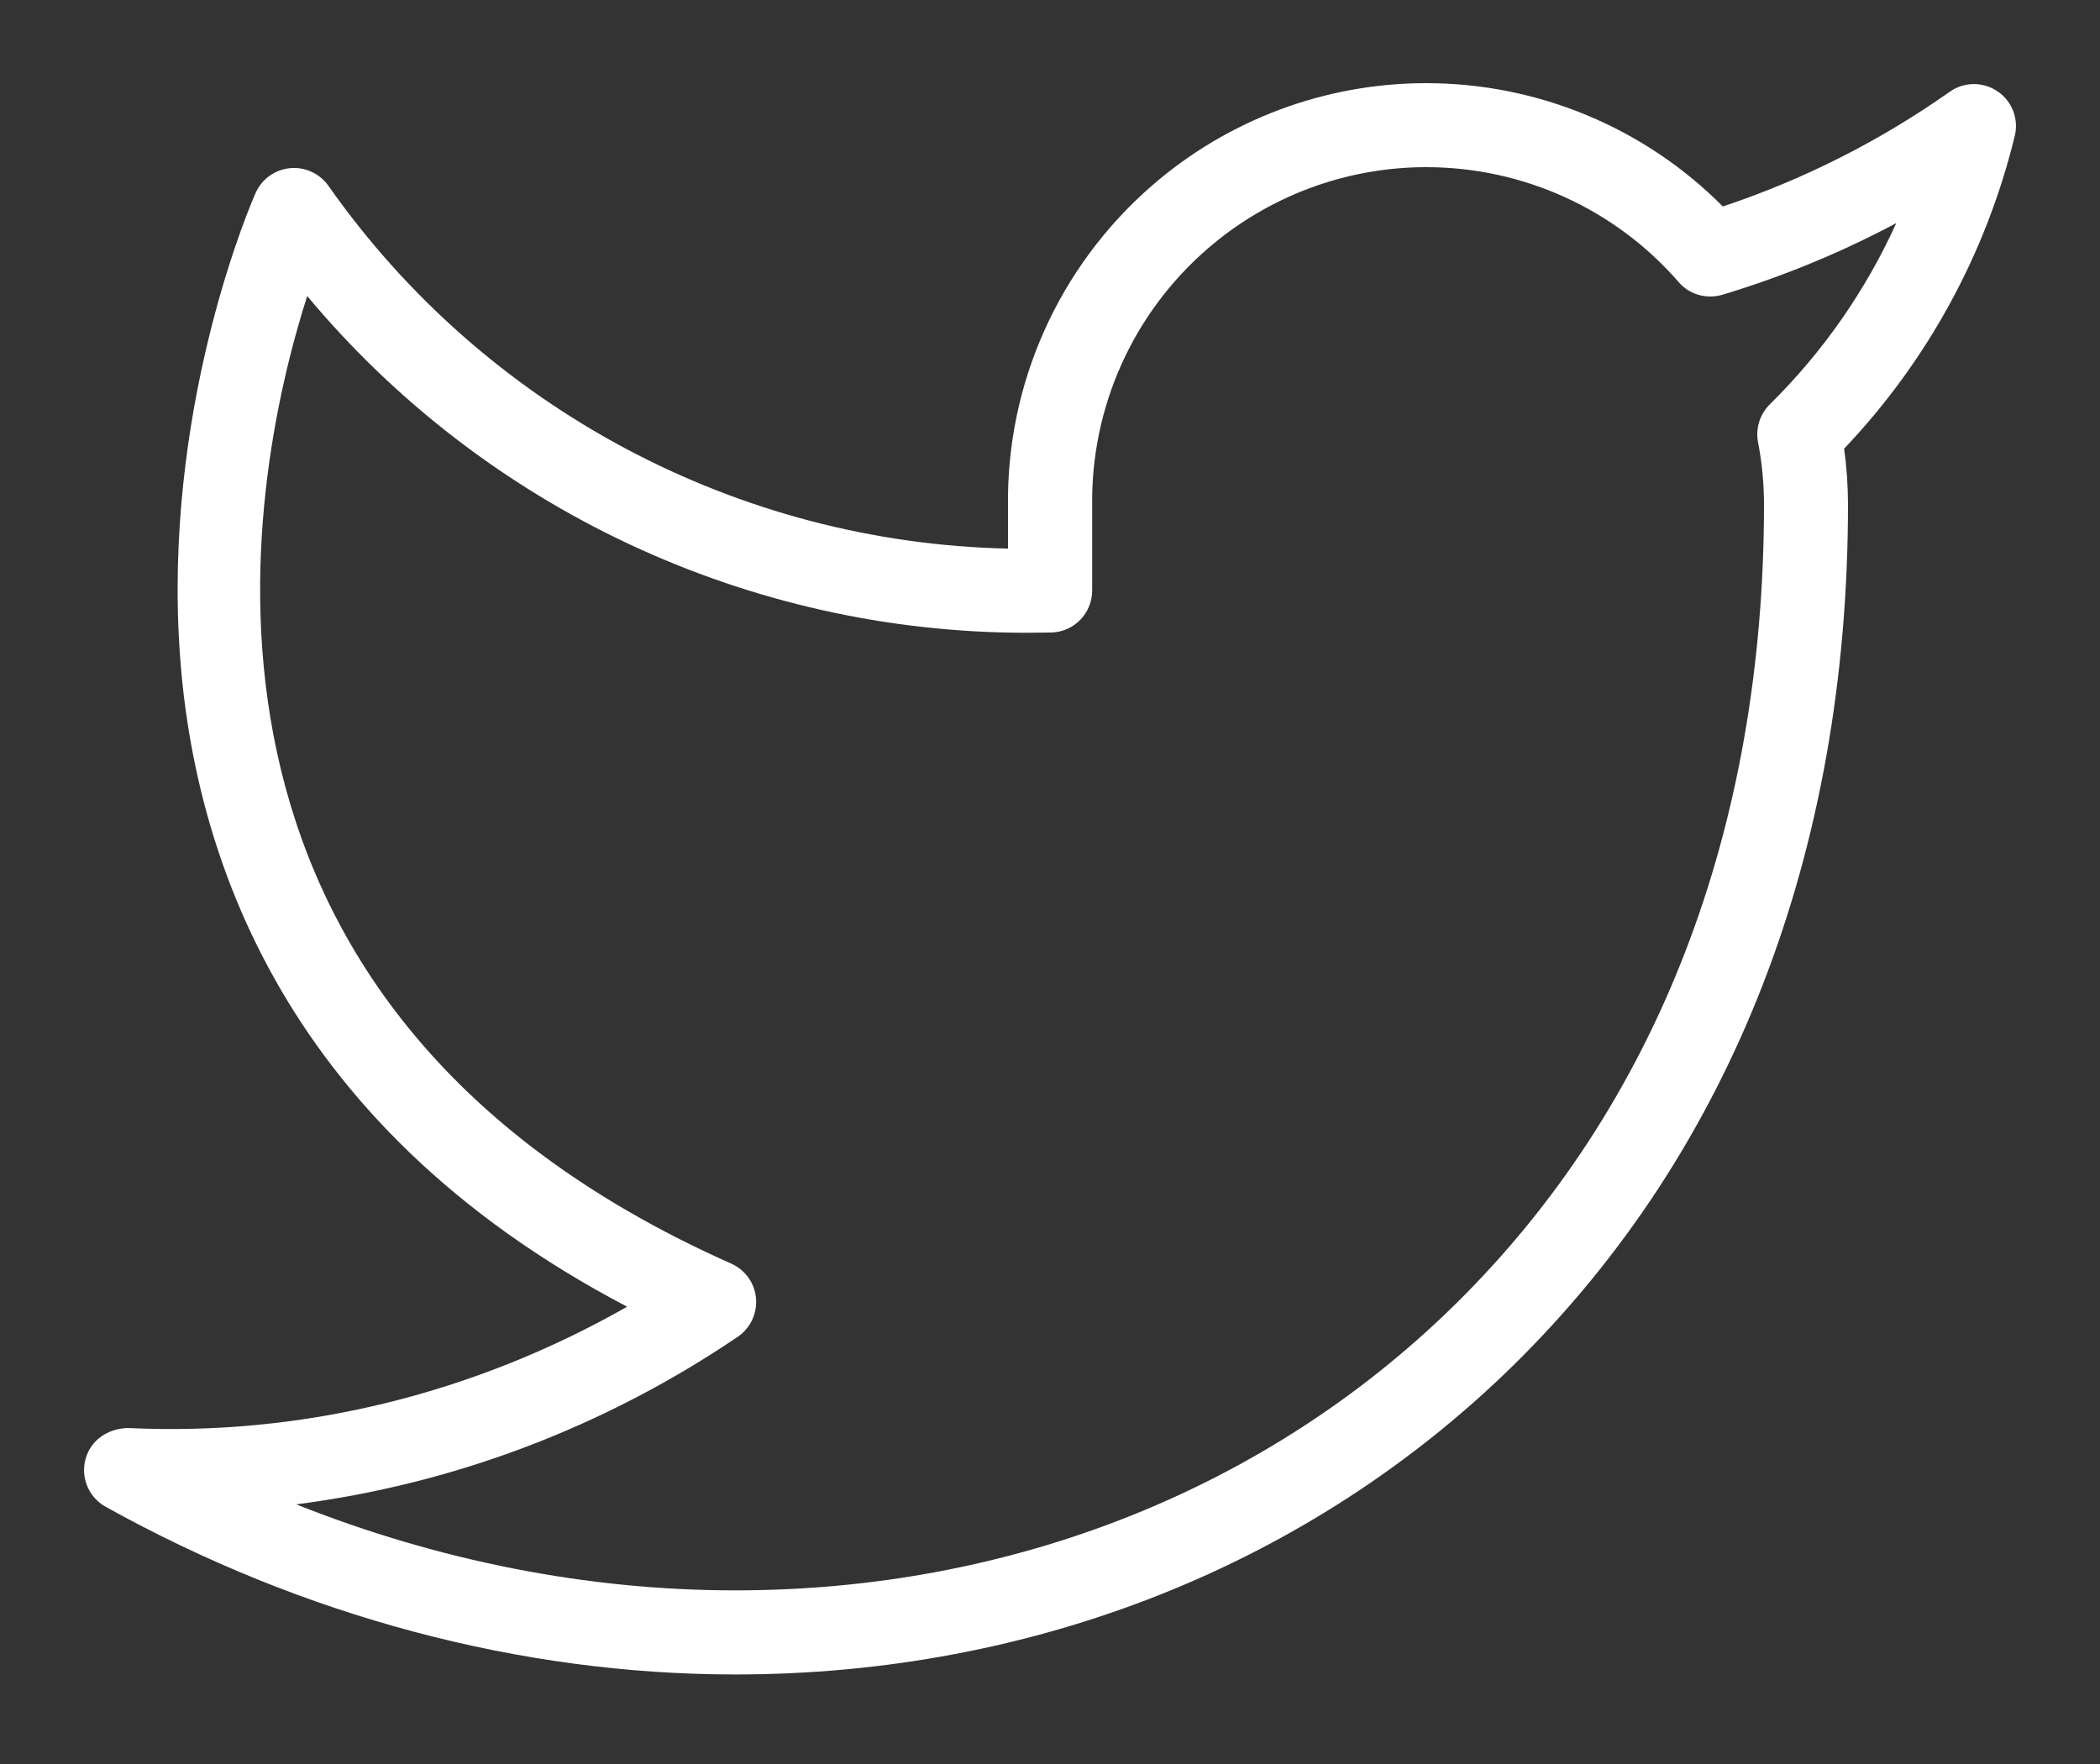 <?xml version="1.0" encoding="utf-8"?>
<!-- Generator: Adobe Illustrator 16.0.0, SVG Export Plug-In . SVG Version: 6.00 Build 0)  -->
<!DOCTYPE svg PUBLIC "-//W3C//DTD SVG 1.1//EN" "http://www.w3.org/Graphics/SVG/1.1/DTD/svg11.dtd">
<svg version="1.1" id="Layer_1" xmlns="http://www.w3.org/2000/svg" xmlns:xlink="http://www.w3.org/1999/xlink" x="0px" y="0px"
	 width="25px" height="21px" viewBox="-0.5 1.5 25 21" enable-background="new -0.5 1.5 25 21" xml:space="preserve">
<rect x="-0.5" y="1.5" width="25" height="21" fill="#333333" stroke="none"/>
<g>
	<path fill="#FFFFFF" d="M8.254,21.434c0,0-0.001,0-0.001,0c-2.553,0-5.145-0.69-7.495-1.996c-0.203-0.113-0.301-0.35-0.239-0.572
		S0.783,18.507,1.02,18.5c2.099,0.101,4.143-0.418,5.946-1.444c-4.187-2.194-5.227-5.541-5.34-8.033
		C1.497,6.188,2.5,3.893,2.543,3.797C2.616,3.632,2.772,3.52,2.952,3.502c0.177-0.018,0.354,0.063,0.458,0.21
		C5.267,6.358,8.278,7.961,11.5,8.031V7.53c-0.02-1.46,0.604-2.854,1.711-3.818c0.906-0.788,2.066-1.222,3.267-1.222
		c1.331,0,2.601,0.531,3.532,1.468c0.963-0.321,1.87-0.78,2.702-1.366c0.171-0.121,0.398-0.121,0.569-0.004
		c0.173,0.117,0.254,0.329,0.204,0.532c-0.341,1.399-1.041,2.68-2.031,3.721c0.03,0.217,0.045,0.438,0.046,0.659
		c0,4.152-1.38,7.698-3.989,10.259C15.094,20.128,11.806,21.434,8.254,21.434z M3.026,19.409c1.694,0.674,3.471,1.024,5.226,1.024
		c0,0,0.001,0,0.001,0c3.289,0,6.327-1.204,8.557-3.391C19.224,14.675,20.5,11.375,20.5,7.5c-0.001-0.248-0.024-0.496-0.071-0.735
		c-0.031-0.164,0.021-0.333,0.14-0.451c0.633-0.624,1.142-1.356,1.506-2.158c-0.659,0.351-1.352,0.637-2.07,0.853
		c-0.19,0.056-0.395-0.003-0.521-0.151c-0.756-0.87-1.852-1.368-3.005-1.368c-0.959,0-1.886,0.347-2.61,0.977
		c-0.885,0.77-1.383,1.884-1.367,3.057V8.53c0,0.271-0.216,0.493-0.487,0.5l-0.292,0.003c-3.32,0-6.458-1.483-8.566-4.009
		c-0.713,2.237-1.927,8.419,5.048,11.519c0.166,0.074,0.279,0.231,0.295,0.412c0.016,0.182-0.067,0.356-0.217,0.459
		C6.696,18.489,4.904,19.167,3.026,19.409z"/>
</g>
</svg>
